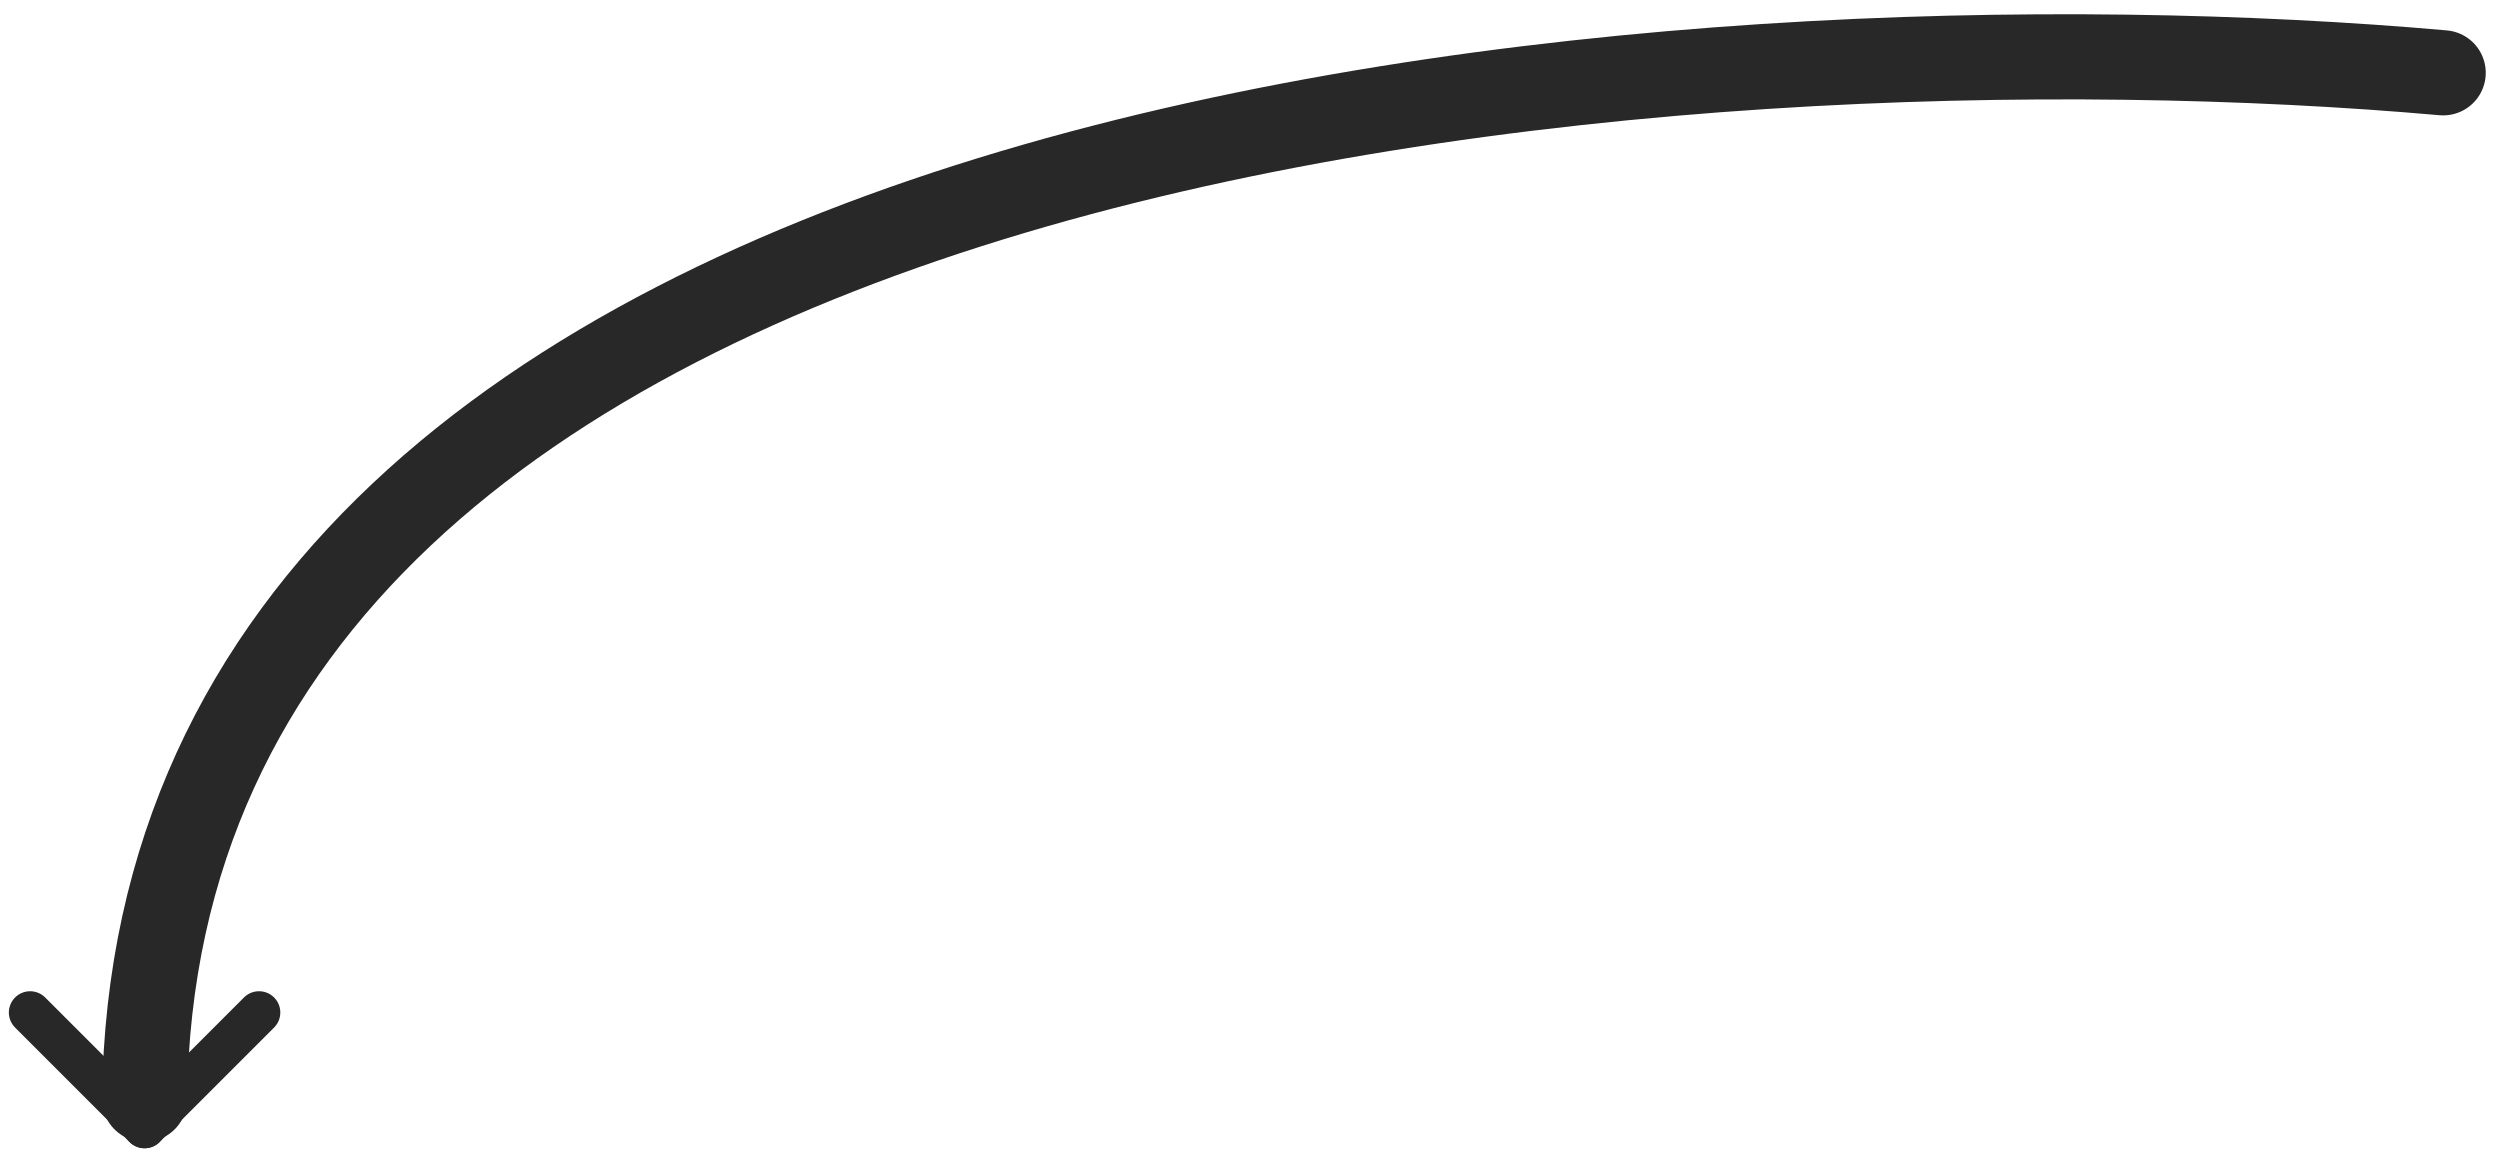 <?xml version="1.0" encoding="UTF-8"?> <svg xmlns="http://www.w3.org/2000/svg" width="88" height="41" viewBox="0 0 88 41" fill="none"> <path d="M86 2.563C59.199 0.188 5.496 4.089 5.089 38.693" stroke="#282828" stroke-width="2.997" stroke-linecap="round"></path> <line x1="0.749" y1="-0.749" x2="6.447" y2="-0.749" transform="matrix(-0.707 -0.707 -0.707 0.707 5.089 40.728)" stroke="#282828" stroke-width="1.498" stroke-linecap="round"></line> <line x1="5.089" y1="39.669" x2="9.118" y2="35.64" stroke="#282828" stroke-width="1.498" stroke-linecap="round"></line> </svg> 